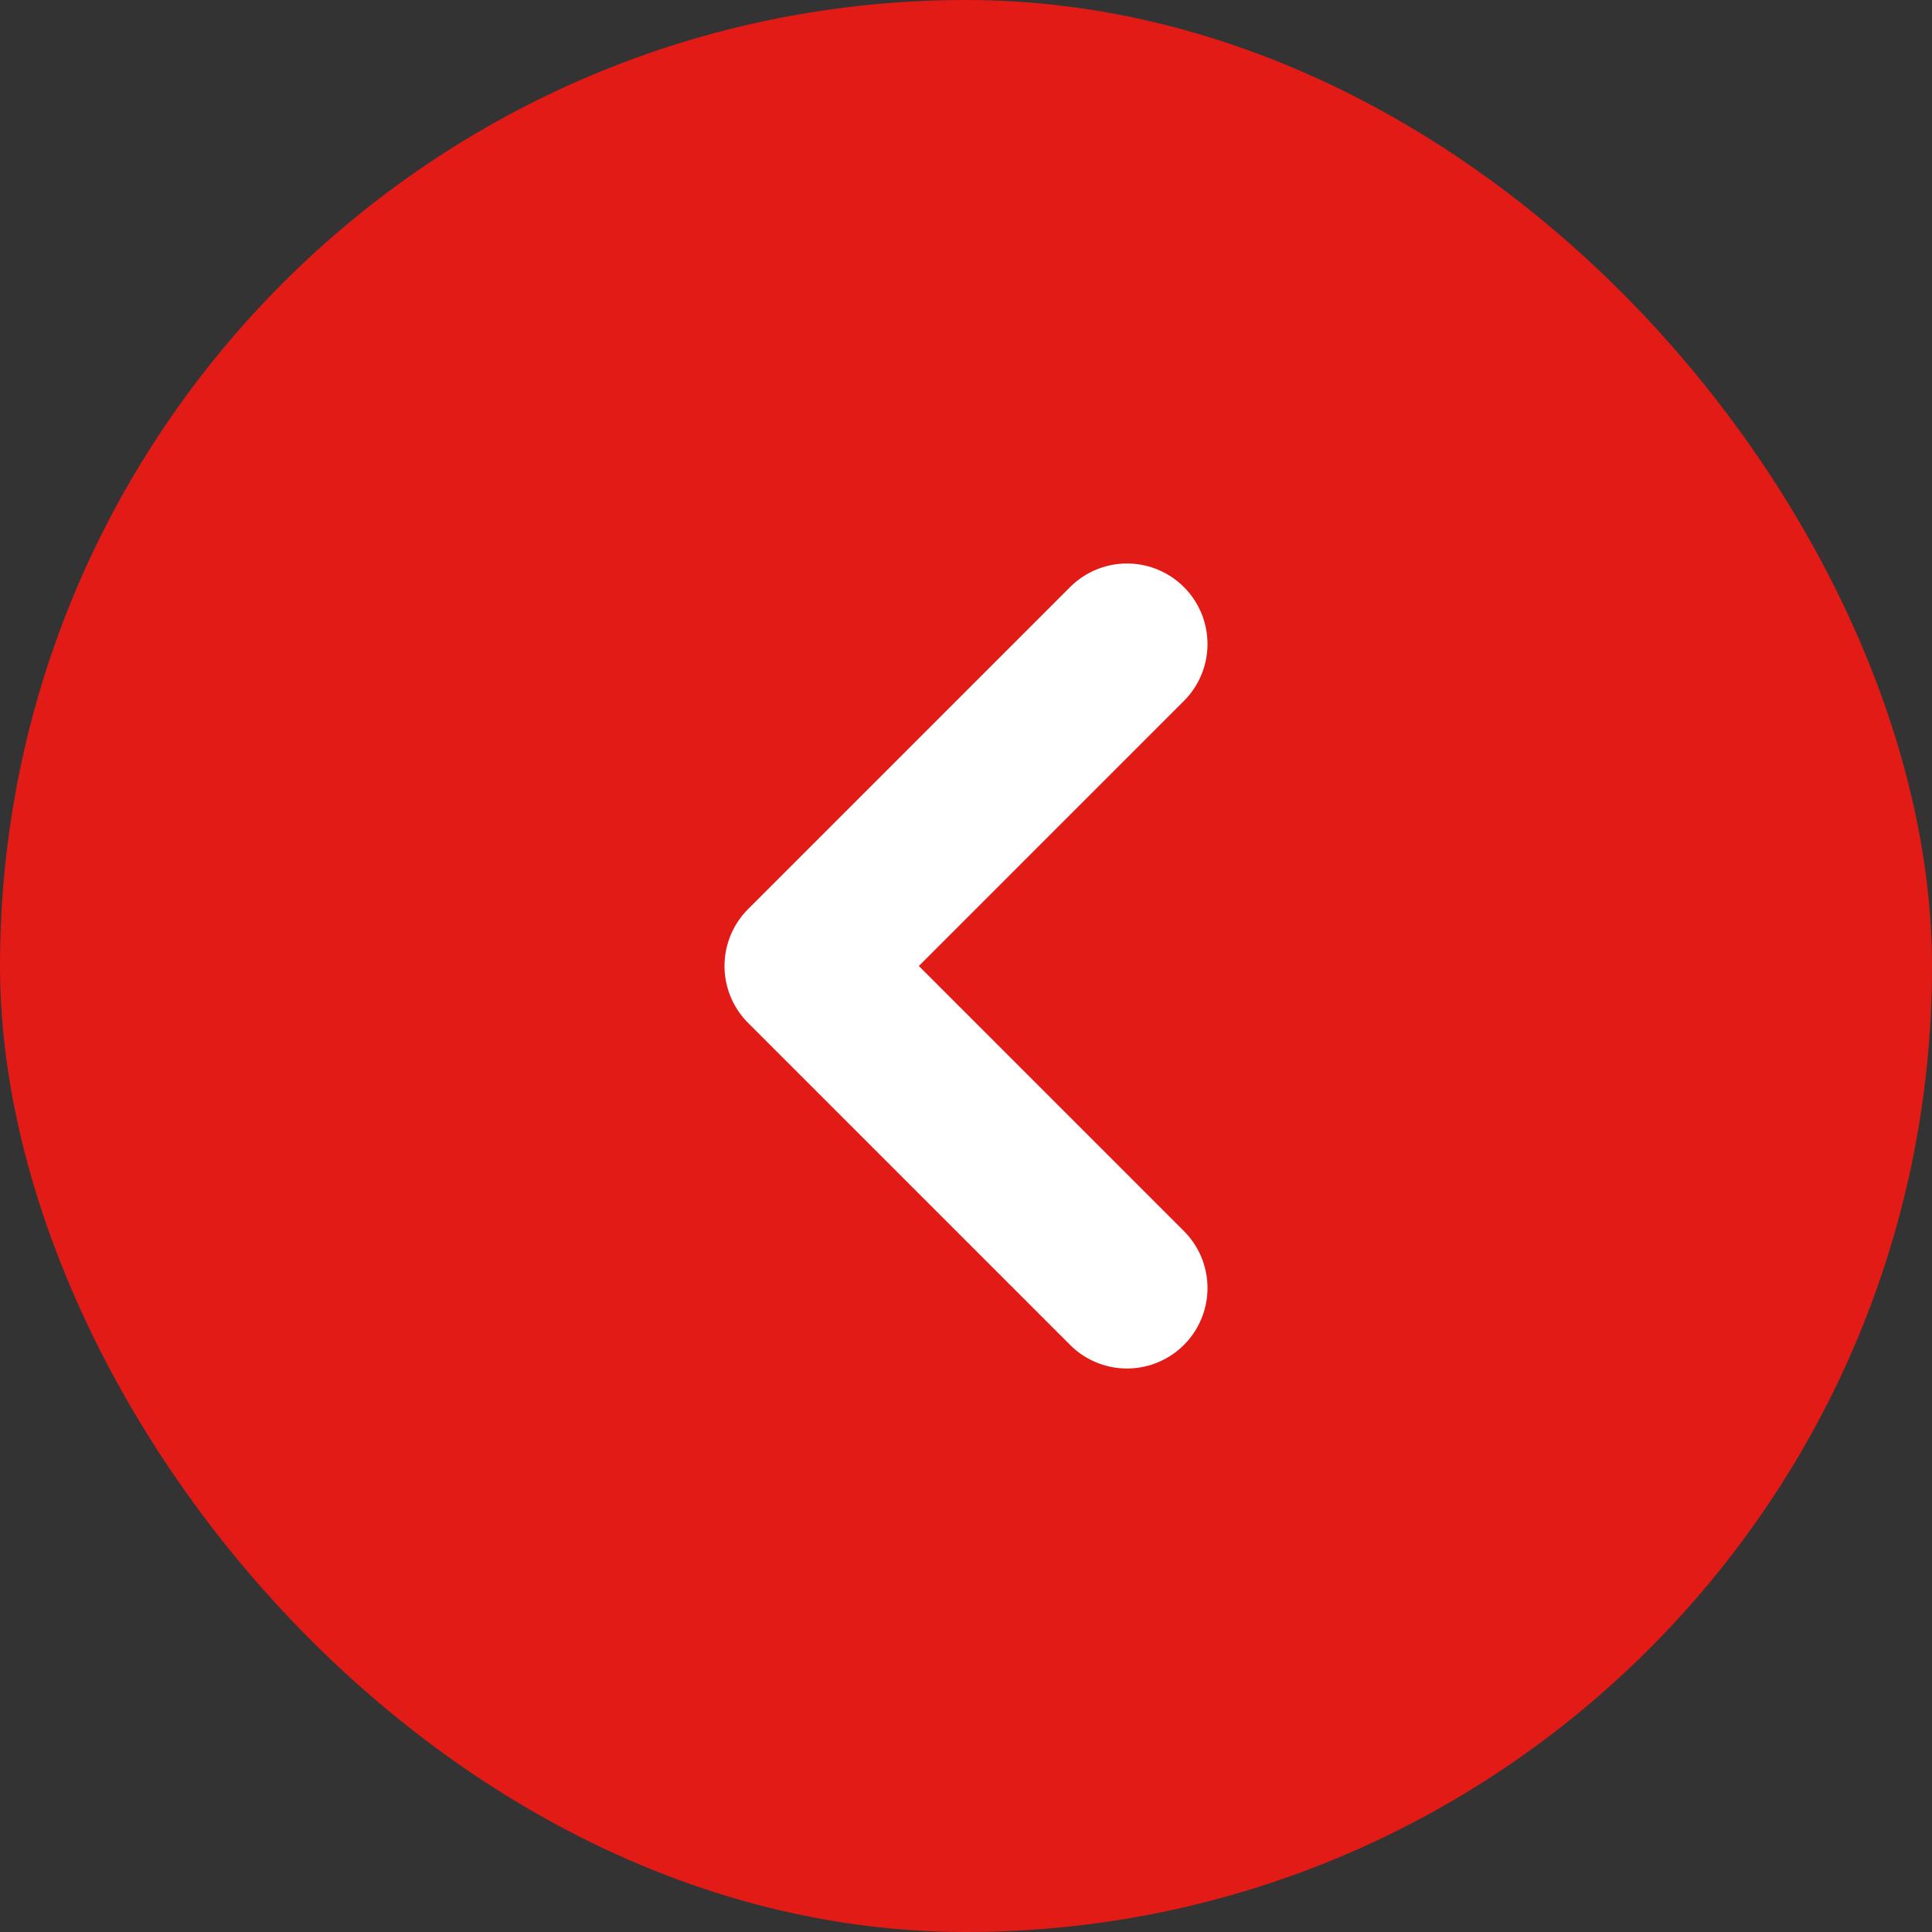 <svg xmlns="http://www.w3.org/2000/svg" width="24" height="24" viewBox="0 0 24 24" fill="none"><rect x="0" y="0" width="24" height="24" fill="#333333" stroke="none"/><rect width="24" height="24" rx="12" fill="#E21B16"></rect><path d="M14 8L10 12L14 16" stroke="white" stroke-width="2" stroke-miterlimit="4.81" stroke-linecap="round" stroke-linejoin="round"></path></svg>